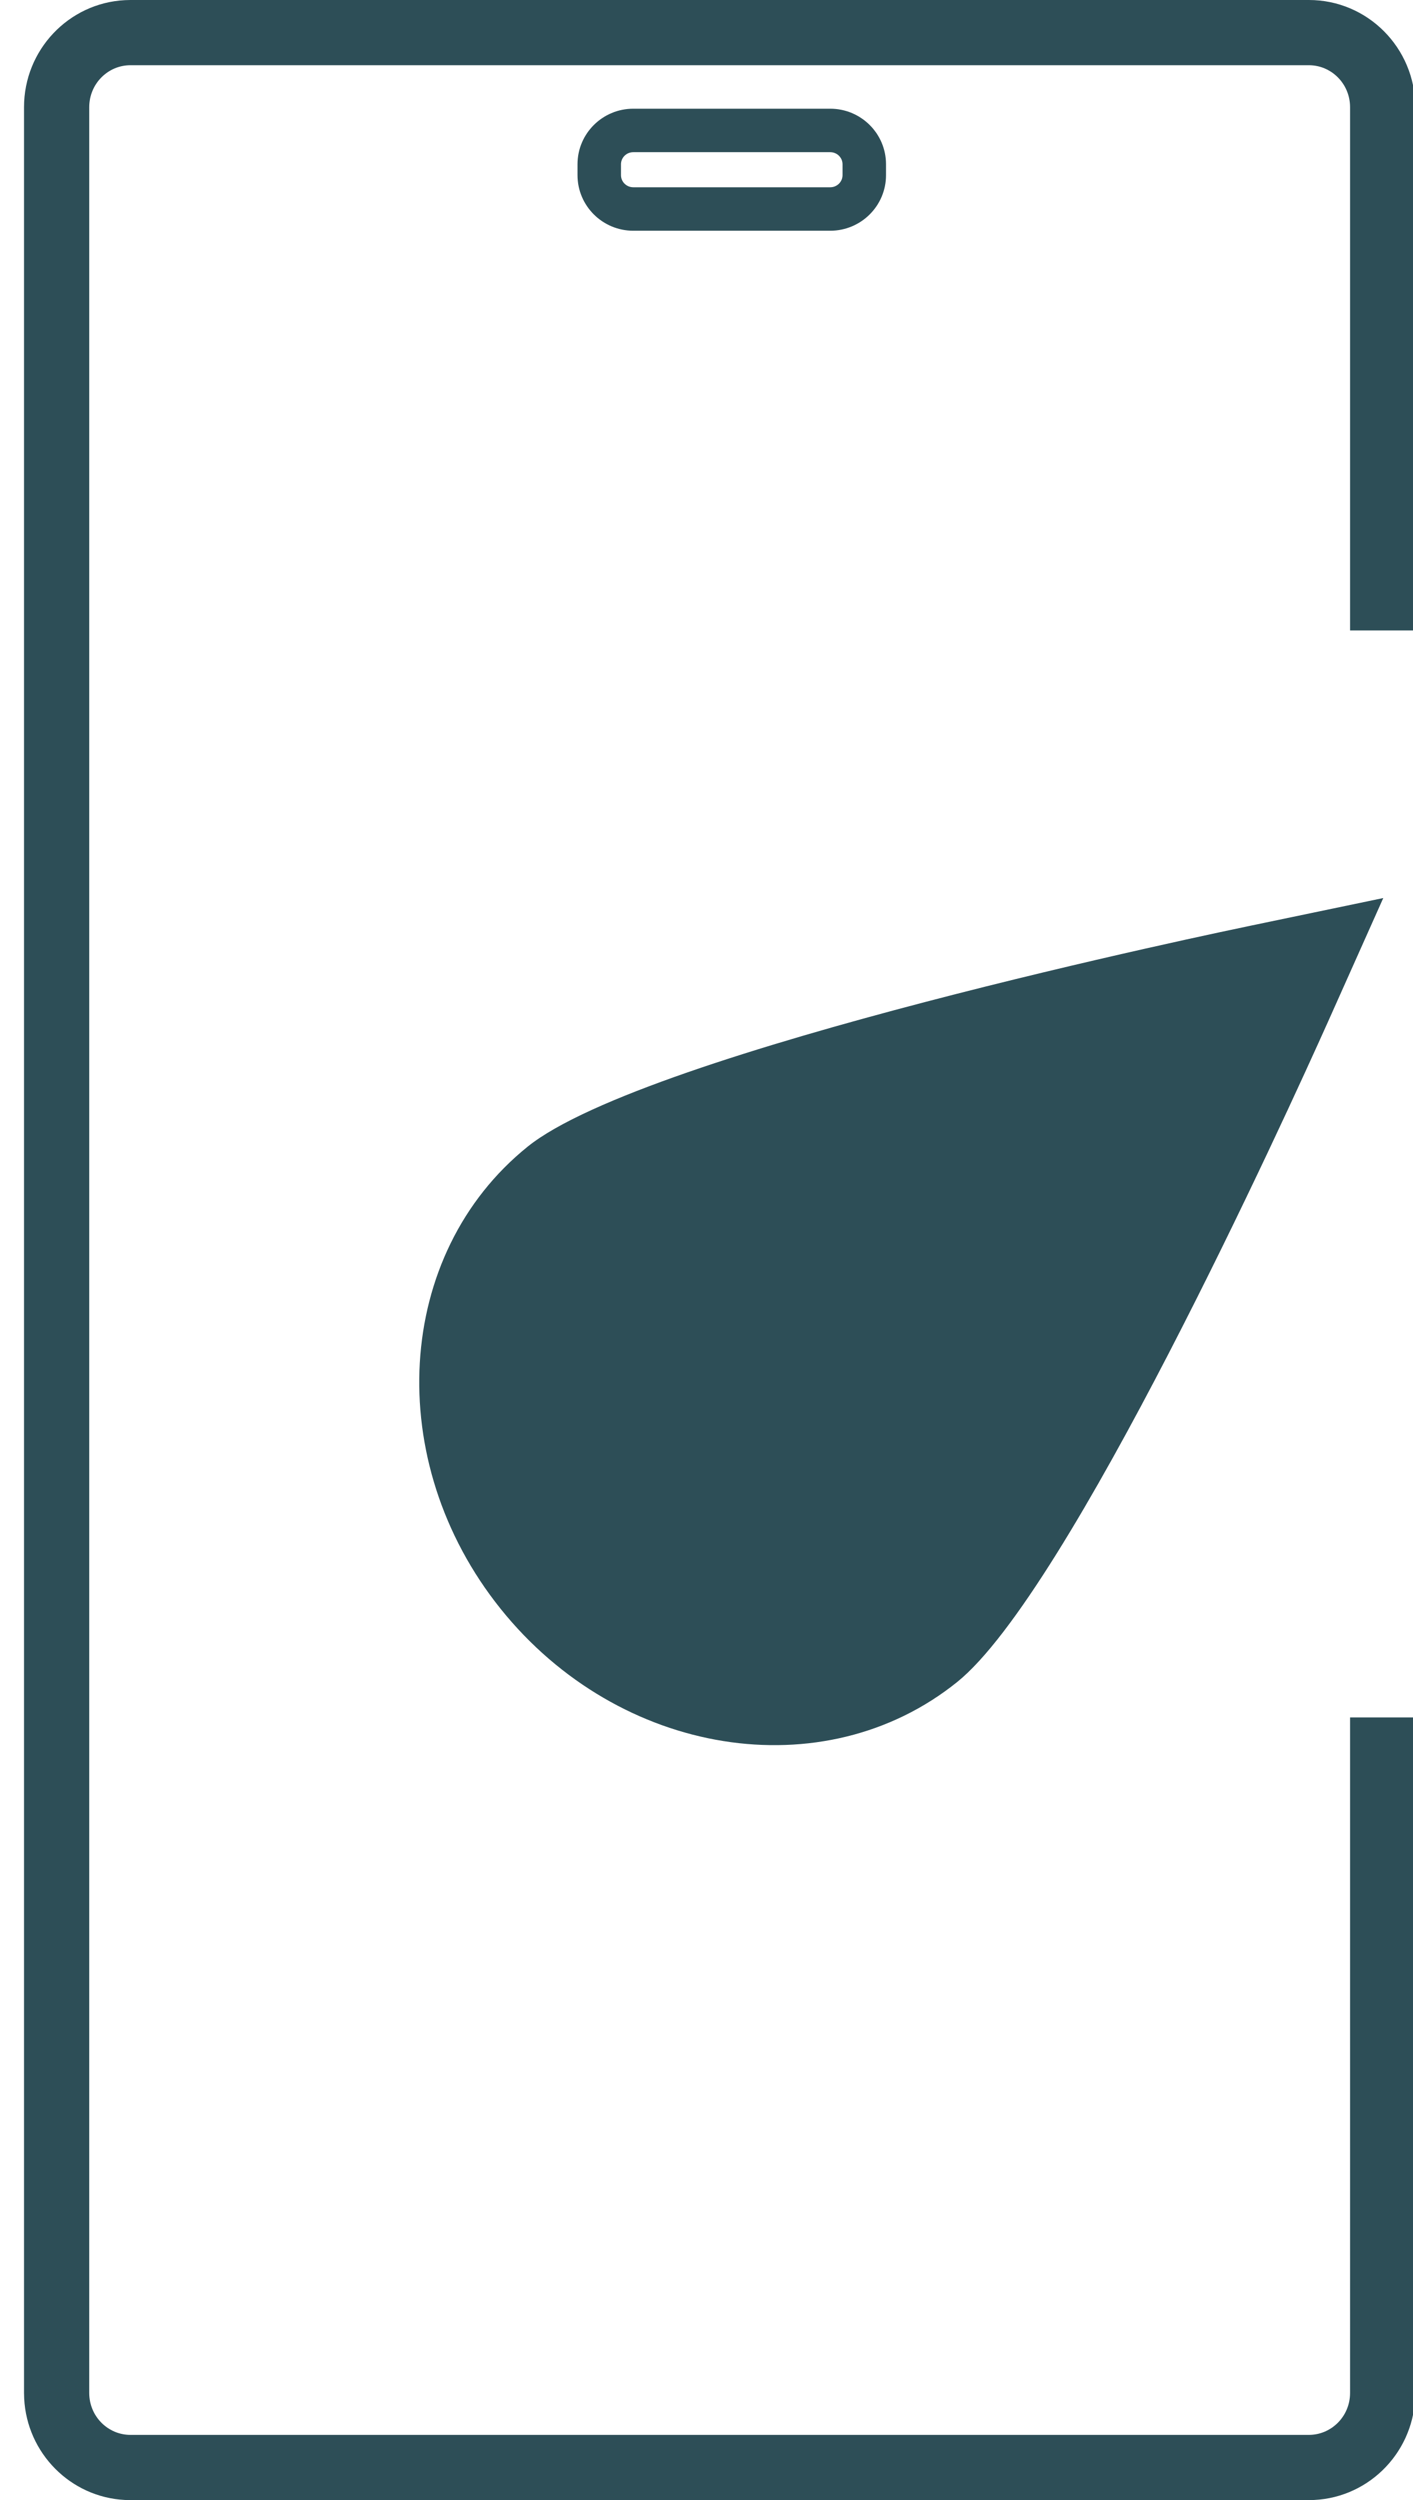<svg width="65" height="115" viewBox="0 0 65 115" fill="none" xmlns="http://www.w3.org/2000/svg">
<g clip-path="url(#clip0_4850_363)">
<path d="M23.032 74.008C17.588 67.224 18.142 57.682 24.274 52.744C29.75 48.334 56.43 42.812 57.564 42.574L63.633 41.309L61.095 46.989C59.151 51.327 49.172 73.231 44.033 77.37C37.902 82.308 28.482 80.8 23.032 74.008Z" fill="#2D4E57"/>
<path d="M60.211 0C62.914 0 65.105 2.208 65.105 4.932V29H62.105V4.932C62.105 3.843 61.235 3 60.211 3H5.999C4.975 3 4.105 3.843 4.105 4.932V110.072C4.105 111.161 4.975 112.003 5.999 112.003H60.211C61.235 112.003 62.105 111.161 62.105 110.072V79H65.105V110.072L65.098 110.325C64.967 112.931 62.83 115.003 60.211 115.003H5.999L5.747 114.997C3.244 114.869 1.238 112.847 1.112 110.325L1.105 110.072V4.932C1.105 2.293 3.161 0.139 5.747 0.007L5.999 0H60.211Z" fill="#2D4E57"/>
<path fill-rule="evenodd" clip-rule="evenodd" d="M29.133 7C28.814 7 28.566 7.255 28.566 7.557V8.056C28.566 8.359 28.814 8.614 29.133 8.614H38.191C38.51 8.614 38.758 8.359 38.758 8.056V7.557C38.758 7.255 38.51 7 38.191 7H29.133ZM26.566 7.557C26.566 6.139 27.721 5 29.133 5H38.191C39.603 5 40.758 6.139 40.758 7.557V8.056C40.758 9.474 39.603 10.614 38.191 10.614H29.133C27.721 10.614 26.566 9.474 26.566 8.056V7.557Z" fill="#2D4E57"/>
</g>
<defs>
<clipPath id="clip0_4850_363">
<rect width="65" height="115" fill="white"/>
</clipPath>
</defs>
</svg>
